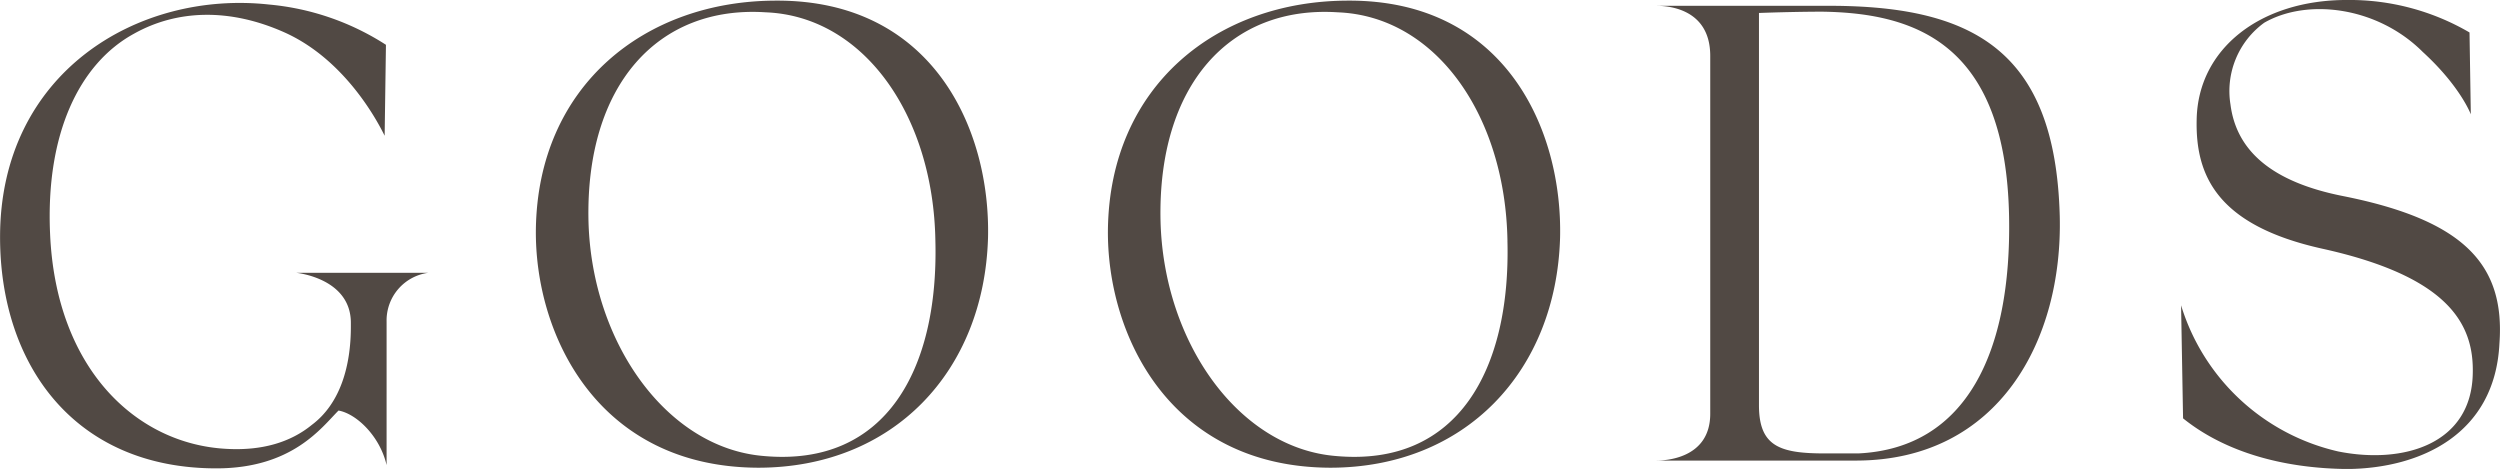 <svg xmlns="http://www.w3.org/2000/svg" width="307.875" height="57.75" viewBox="0 0 307.875 57.75">
  <defs>
    <style>
      .cls-1 {
        fill: #514944;
        fill-rule: evenodd;
      }
    </style>
  </defs>
  <path id="GOODS" class="cls-1" d="M273.886,273.879H257.645s6.72,0.64,6.72,6.161v0.48c0,4.8-1.28,9.44-4.8,12.08-2.64,2.16-6.16,3.2-10.48,2.96-11.12-.56-21.041-9.84-21.761-26.481-0.56-12.32,3.6-20.96,10.321-24.64,5.28-2.96,11.76-3.2,18.56-.16,7.84,3.52,11.84,11.76,12.32,12.72l0.16-11.2a31.857,31.857,0,0,0-14.4-4.96c-16.16-1.76-33.121,8.4-33.121,28.64,0,15.681,9.121,28.481,26.641,28.481,9.36,0,12.96-5.04,15.04-7.12,2.24,0.4,5.12,3.2,5.92,6.72V279.88A5.919,5.919,0,0,1,273.886,273.879Zm42.863-33.52c-16.16,0-29.361,10.48-29.6,28.16-0.16,12.961,7.6,29.281,27.361,29.361,16.64,0,27.841-11.84,28.321-28.321C343.15,256.2,336.029,240.279,316.749,240.359Zm19.6,29.6c0.4,15.681-6,27.841-21.12,26.481-11.92-.96-21.2-13.92-21.6-28.881-0.4-16.8,8.561-26.64,21.841-25.76C327.549,242.279,336.109,254.519,336.349,269.959Zm50.848-29.6c-16.16,0-29.361,10.48-29.6,28.16-0.16,12.961,7.6,29.281,27.361,29.361,16.64,0,27.841-11.84,28.321-28.321C413.6,256.2,406.477,240.279,387.2,240.359Zm19.6,29.6c0.4,15.681-6,27.841-21.12,26.481-11.92-.96-21.2-13.92-21.6-28.881-0.4-16.8,8.561-26.64,21.841-25.76C398,242.279,406.557,254.519,406.8,269.959Zm68.016-3.12c-0.56-20.56-10.88-26-29.2-25.84H425.132c0.96,0,6.64.08,6.64,6.16V291.24c0,5.6-5.68,5.76-6.64,5.76h24.721C467.293,296.92,475.213,282.2,474.813,266.839Zm-24.8,29.281h-4.16c-5.52,0-8.08-.88-8.08-5.92V241.879c2.08-.08,5.36-0.16,7.76-0.16,11.68,0.16,22.64,4.08,23.04,25.2C468.893,283.56,463.373,295.48,450.013,296.12Zm75.424-41.761-0.16-10.08a29.333,29.333,0,0,0-15.12-4c-10.64,0-18.321,6-18.481,14.72-0.16,6.88,2.48,13.04,15.521,15.92,15.52,3.44,18.64,9.281,18.48,15.361-0.16,8.72-8.56,11.2-16.56,9.6a26.386,26.386,0,0,1-19.361-18L490,291.8c4.96,4,12,6.16,20.241,6.24,8.96-.08,18.16-4.24,18.72-15.44,0.72-9.761-4.4-15.2-19.2-18.161-8.96-1.76-13.2-5.68-13.921-11.28A10.4,10.4,0,0,1,500,243.079c5.28-3.04,13.92-2,19.52,3.6C524.157,250.919,525.437,254.359,525.437,254.359Z" transform="translate(-221.156 -240.281)"/>
</svg>
